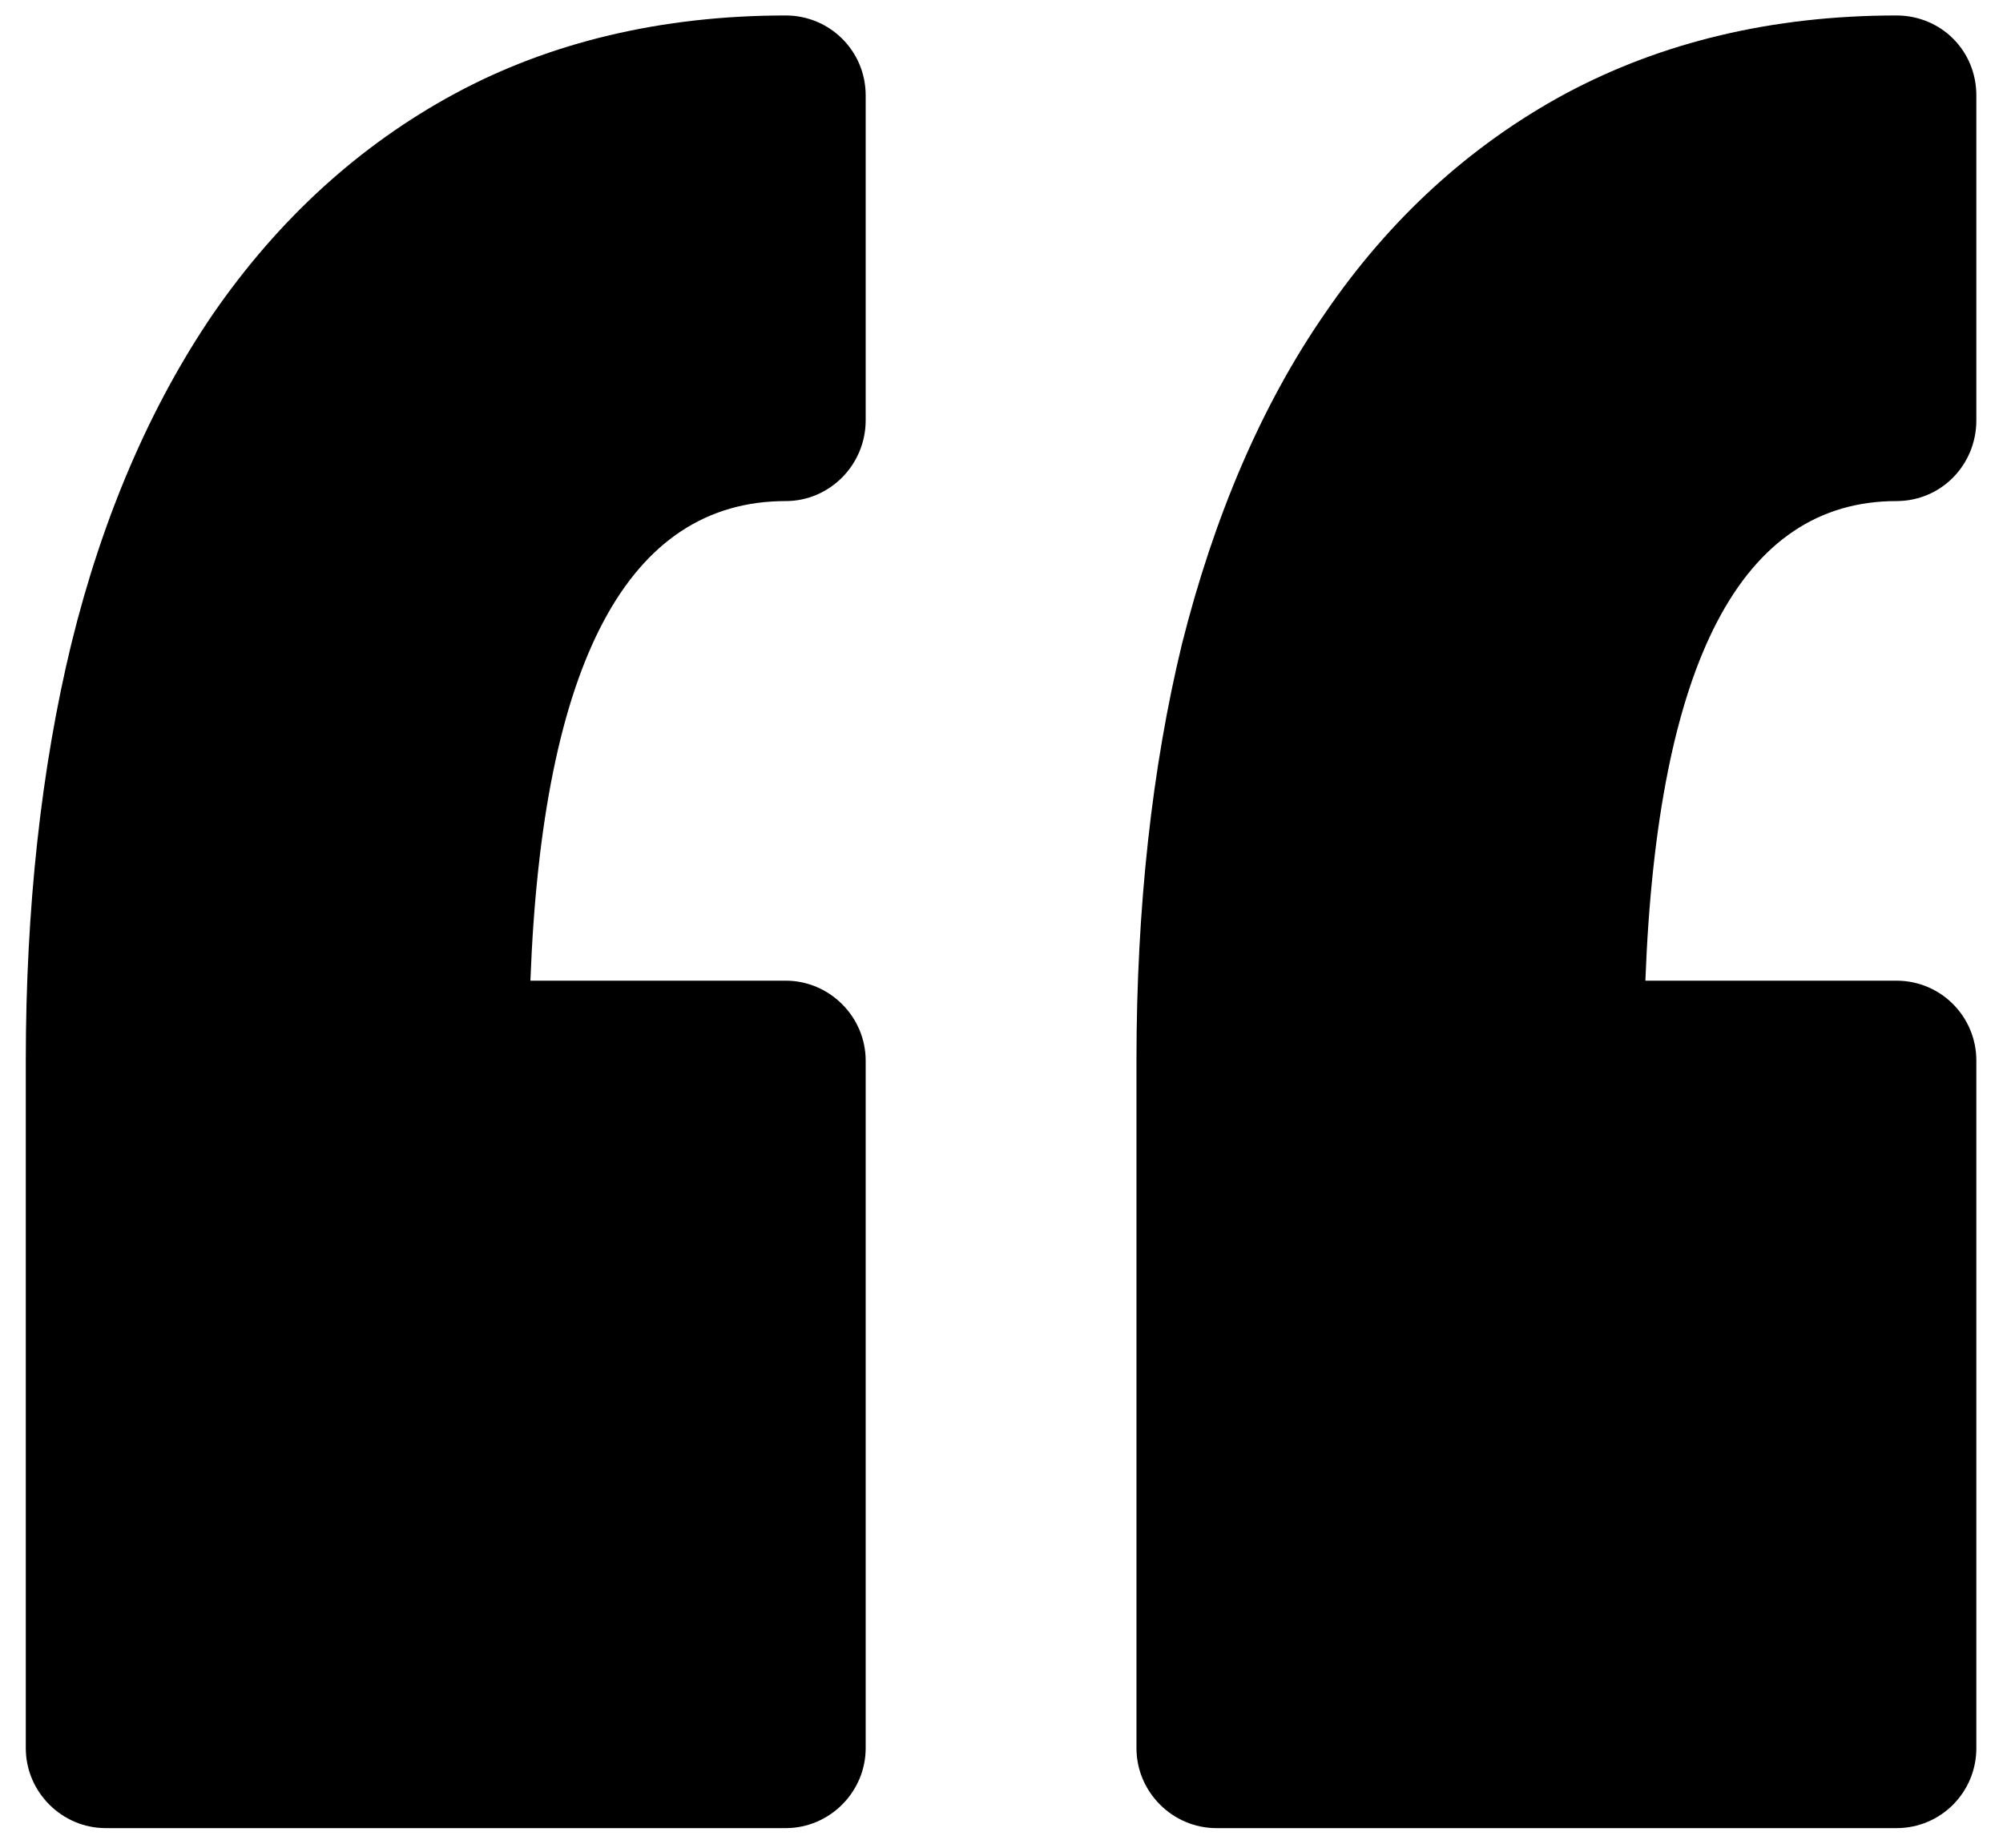 <svg version="1.2" xmlns="http://www.w3.org/2000/svg" viewBox="0 0 233 215" width="233" height="215">
	<title>quotation-marks-svgrepo-com</title>
	<style>
		.s0 { fill: #000000 } 
	</style>
	<g>
		<path class="s0" d="m100.7 11.1v37.8c0 5.2-4.2 9.4-9.3 9.4-18.3 0-28.3 18.7-29.7 55.8h29.7c5.1 0 9.3 4.2 9.3 9.3v80c0 5.1-4.2 9.3-9.3 9.3h-79.1c-5.1 0-9.3-4.2-9.3-9.3v-80c0-17.7 1.8-34.1 5.3-48.5 3.6-14.7 9.2-27.7 16.5-38.4 7.6-11 17-19.6 28.1-25.6 11.1-6 24.1-9.1 38.5-9.1 5.1 0 9.3 4.1 9.3 9.3zm119.9-9.3c-14.4 0-27.3 3.1-38.5 9.1-11.1 6-20.5 14.6-28 25.6-7.4 10.7-12.9 23.7-16.6 38.4-3.5 14.4-5.3 30.8-5.3 48.5v80c0 5.1 4.2 9.3 9.3 9.3h79.1c5.2 0 9.3-4.2 9.3-9.3v-80c0-5.1-4.1-9.3-9.3-9.3h-29.2c1.4-37.1 11.2-55.8 29.2-55.8 5.2 0 9.3-4.2 9.3-9.4v-37.8c0-5.2-4.1-9.3-9.3-9.3zm264.3-165.3h-79.1c-5.1 0-9.3 4.2-9.3 9.3v80c0 5.1 4.2 9.3 9.3 9.3h29.7c-1.4 37.1-11.4 55.8-29.7 55.8-5.1 0-9.3 4.2-9.3 9.4v37.8c0 5.2 4.2 9.3 9.3 9.3 14.4 0 27.4-3.1 38.5-9.1 11.1-6 20.5-14.6 28.1-25.6 7.3-10.7 12.9-23.6 16.5-38.4 3.5-14.4 5.3-30.7 5.3-48.5v-80c0-5.1-4.2-9.3-9.3-9.3zm-129.2 0h-79.1c-5.2 0-9.3 4.2-9.3 9.3v80c0 5.1 4.1 9.3 9.3 9.3h29.2c-1.3 37.1-11.2 55.8-29.2 55.8-5.2 0-9.3 4.2-9.3 9.4v37.8c0 5.2 4.1 9.3 9.3 9.3 14.4 0 27.3-3.1 38.5-9.1 11.1-6 20.5-14.6 28-25.6 7.4-10.7 12.9-23.6 16.6-38.4 3.5-14.4 5.3-30.7 5.3-48.5v-80c0-5.1-4.2-9.3-9.3-9.3z"/>
	</g>
</svg>